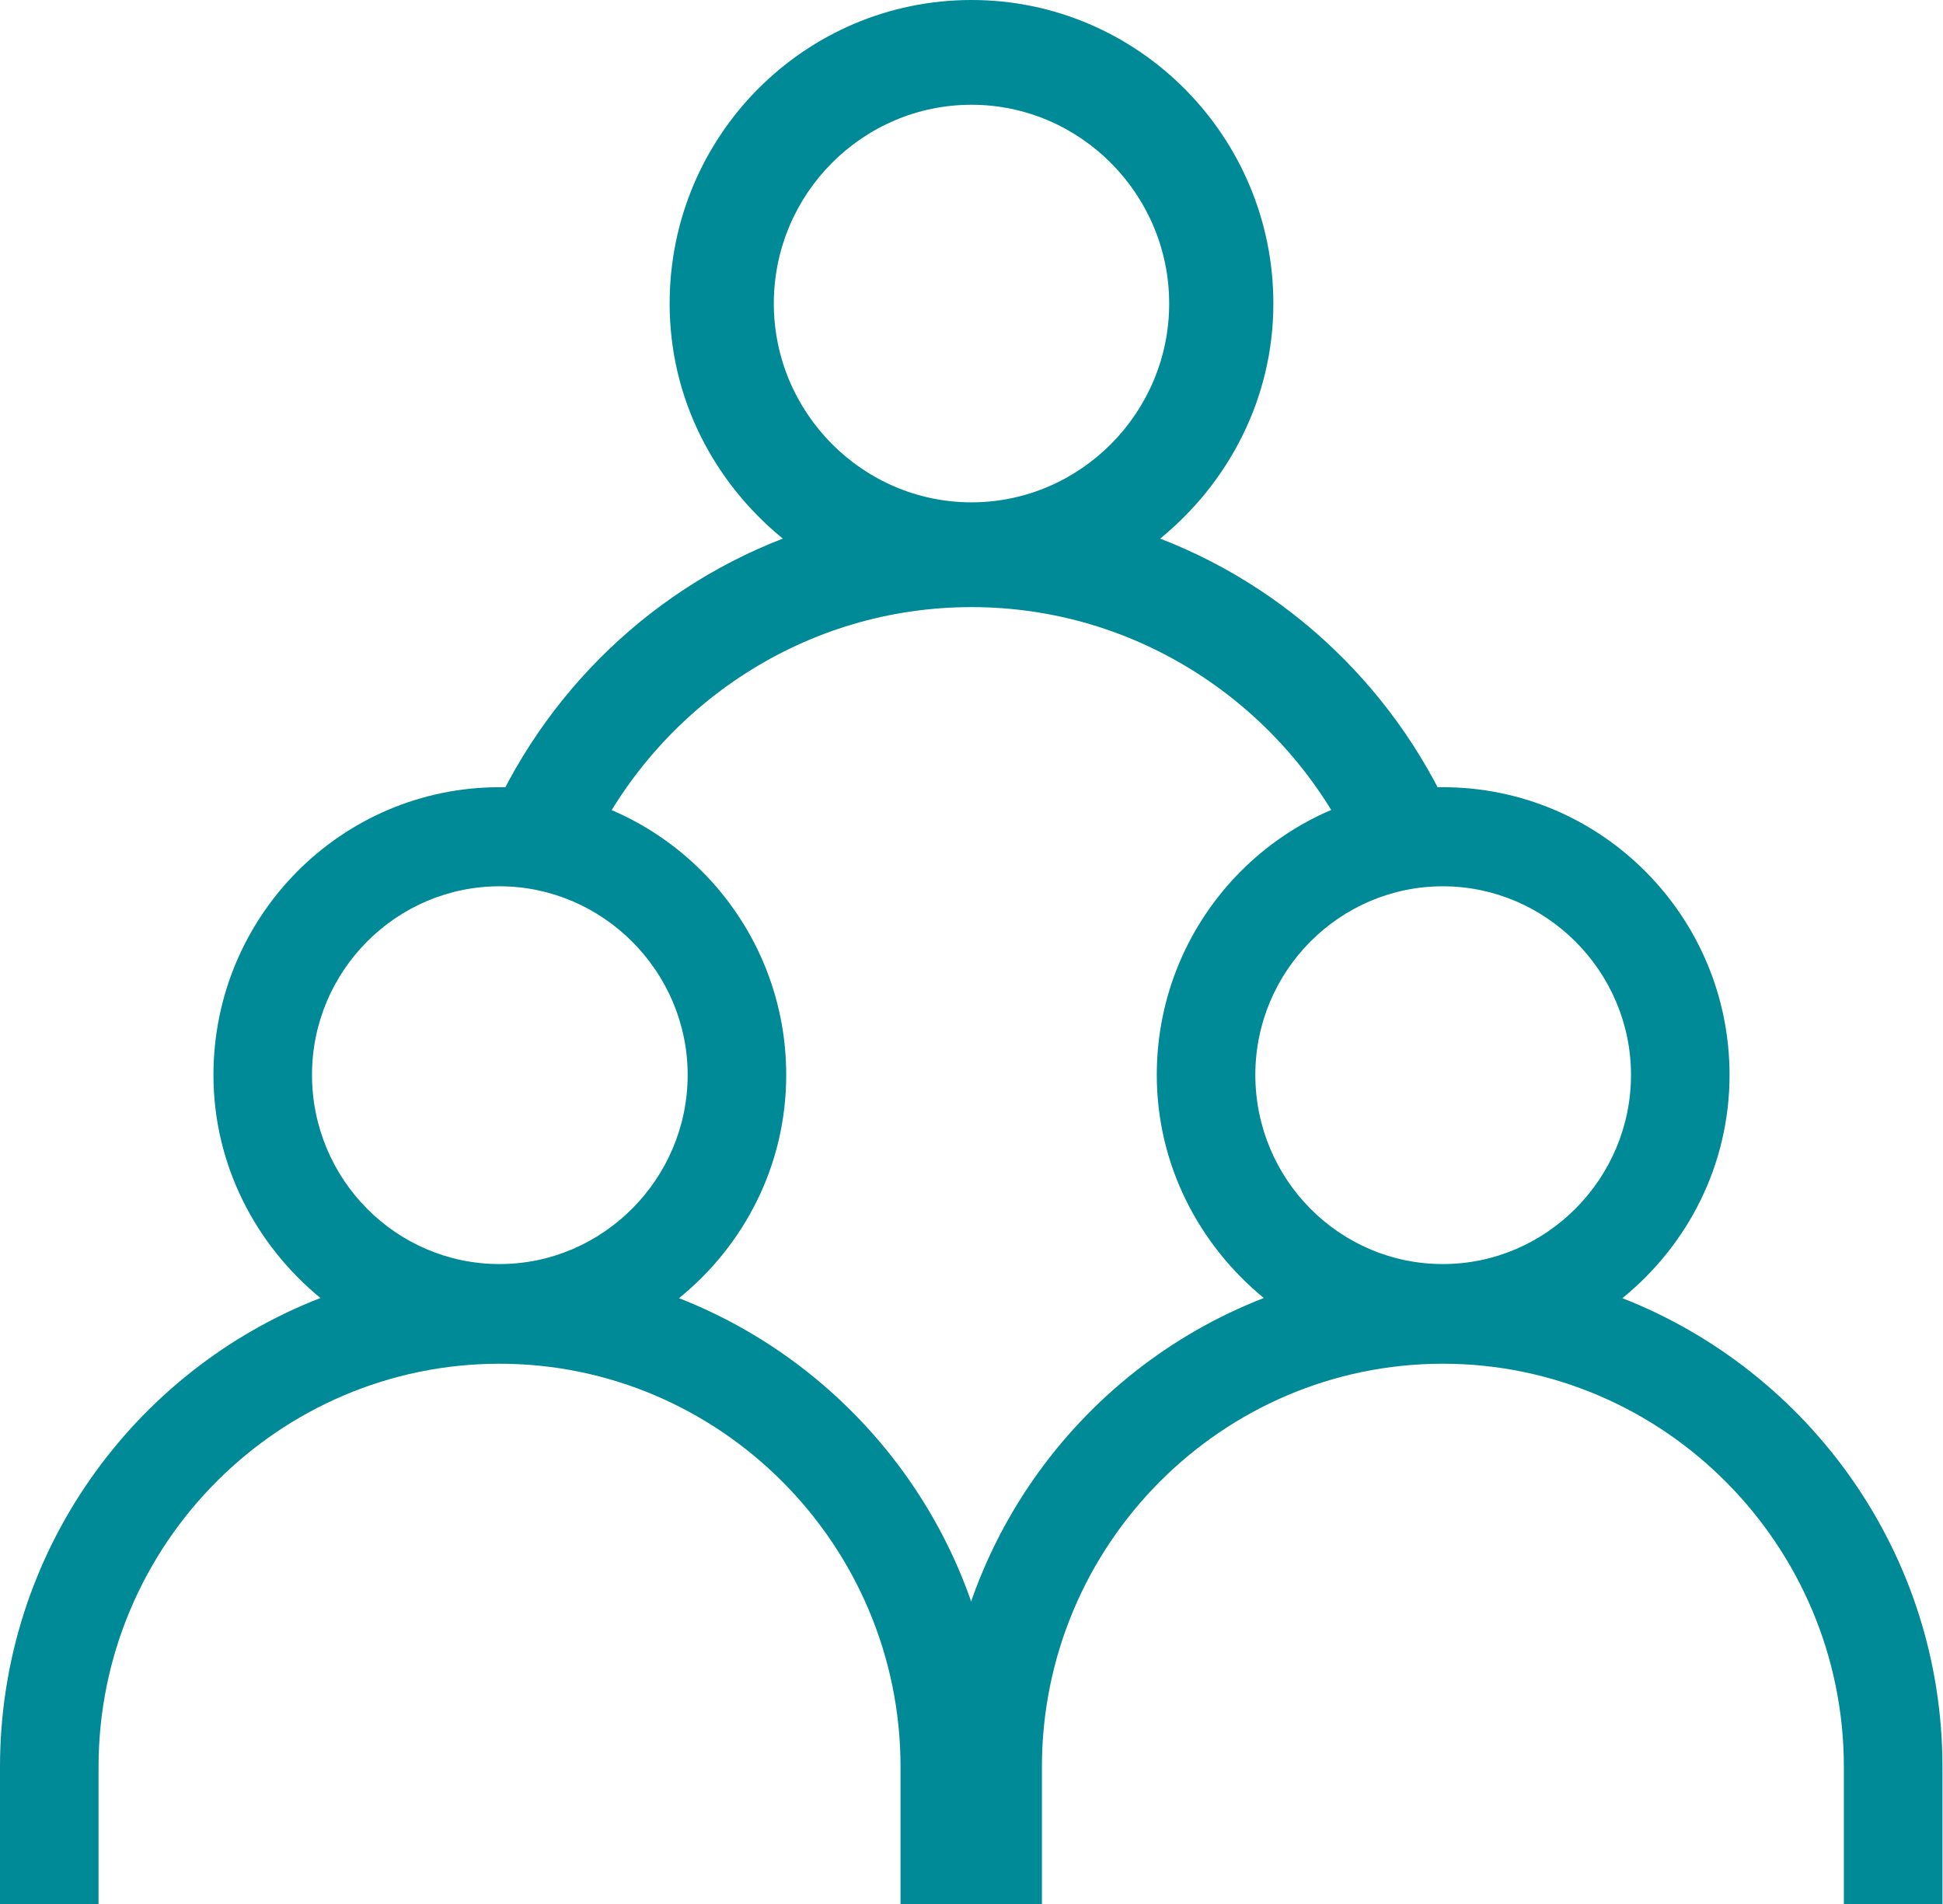 <svg width="50" height="49" viewBox="0 0 50 49" fill="none" xmlns="http://www.w3.org/2000/svg">
<g clip-path="url(#clip0_230_27497)">
<path d="M17.478 33.405C19.145 32.05 20.232 29.995 20.232 27.663C20.232 23.582 16.927 20.259 12.855 20.259C8.783 20.259 5.493 23.582 5.493 27.663C5.493 29.98 6.58 32.035 8.246 33.405C3.435 35.271 0 39.964 0 45.473V49.015H2.536V45.473C2.536 39.745 7.174 35.096 12.855 35.096C18.536 35.096 23.174 39.76 23.174 45.473V49.015H25.71V45.473C25.71 39.978 22.275 35.285 17.464 33.405H17.478ZM8.029 27.663C8.029 24.981 10.203 22.809 12.855 22.809C15.507 22.809 17.696 24.996 17.696 27.663C17.696 30.33 15.522 32.531 12.855 32.531C10.188 32.531 8.029 30.345 8.029 27.663Z" fill="#008996"/>
<path d="M41.754 33.405C43.42 32.05 44.507 29.995 44.507 27.663C44.507 23.582 41.203 20.259 37.13 20.259C33.058 20.259 29.768 23.582 29.768 27.663C29.768 29.98 30.855 32.035 32.522 33.405C27.71 35.271 24.275 39.964 24.275 45.473V49.015H26.812V45.473C26.812 39.745 31.449 35.096 37.13 35.096C42.812 35.096 47.449 39.76 47.449 45.473V49.015H49.986V45.473C49.986 39.978 46.551 35.285 41.739 33.405H41.754ZM32.304 27.663C32.304 24.981 34.478 22.809 37.13 22.809C39.783 22.809 41.971 24.996 41.971 27.663C41.971 30.33 39.797 32.531 37.13 32.531C34.464 32.531 32.304 30.345 32.304 27.663Z" fill="#008996"/>
<path d="M12.348 21.716H15.261C17.043 18.116 20.739 15.624 25 15.624C29.261 15.624 32.956 18.116 34.739 21.716H37.652C36.275 18.116 33.435 15.245 29.855 13.861C31.608 12.432 32.768 10.261 32.768 7.812C32.768 3.512 29.29 0 25 0C20.71 0 17.232 3.498 17.232 7.812C17.232 10.261 18.377 12.418 20.145 13.861C16.565 15.245 13.725 18.116 12.348 21.716ZM19.913 7.812C19.913 4.985 22.203 2.696 25 2.696C27.797 2.696 30.087 4.999 30.087 7.812C30.087 10.625 27.797 12.928 25 12.928C22.203 12.928 19.913 10.625 19.913 7.812Z" fill="#008996"/>
</g>
<defs>
<clipPath id="clip0_230_27497">
<rect width="50" height="49" fill="white"/>
</clipPath>
</defs>
</svg>
